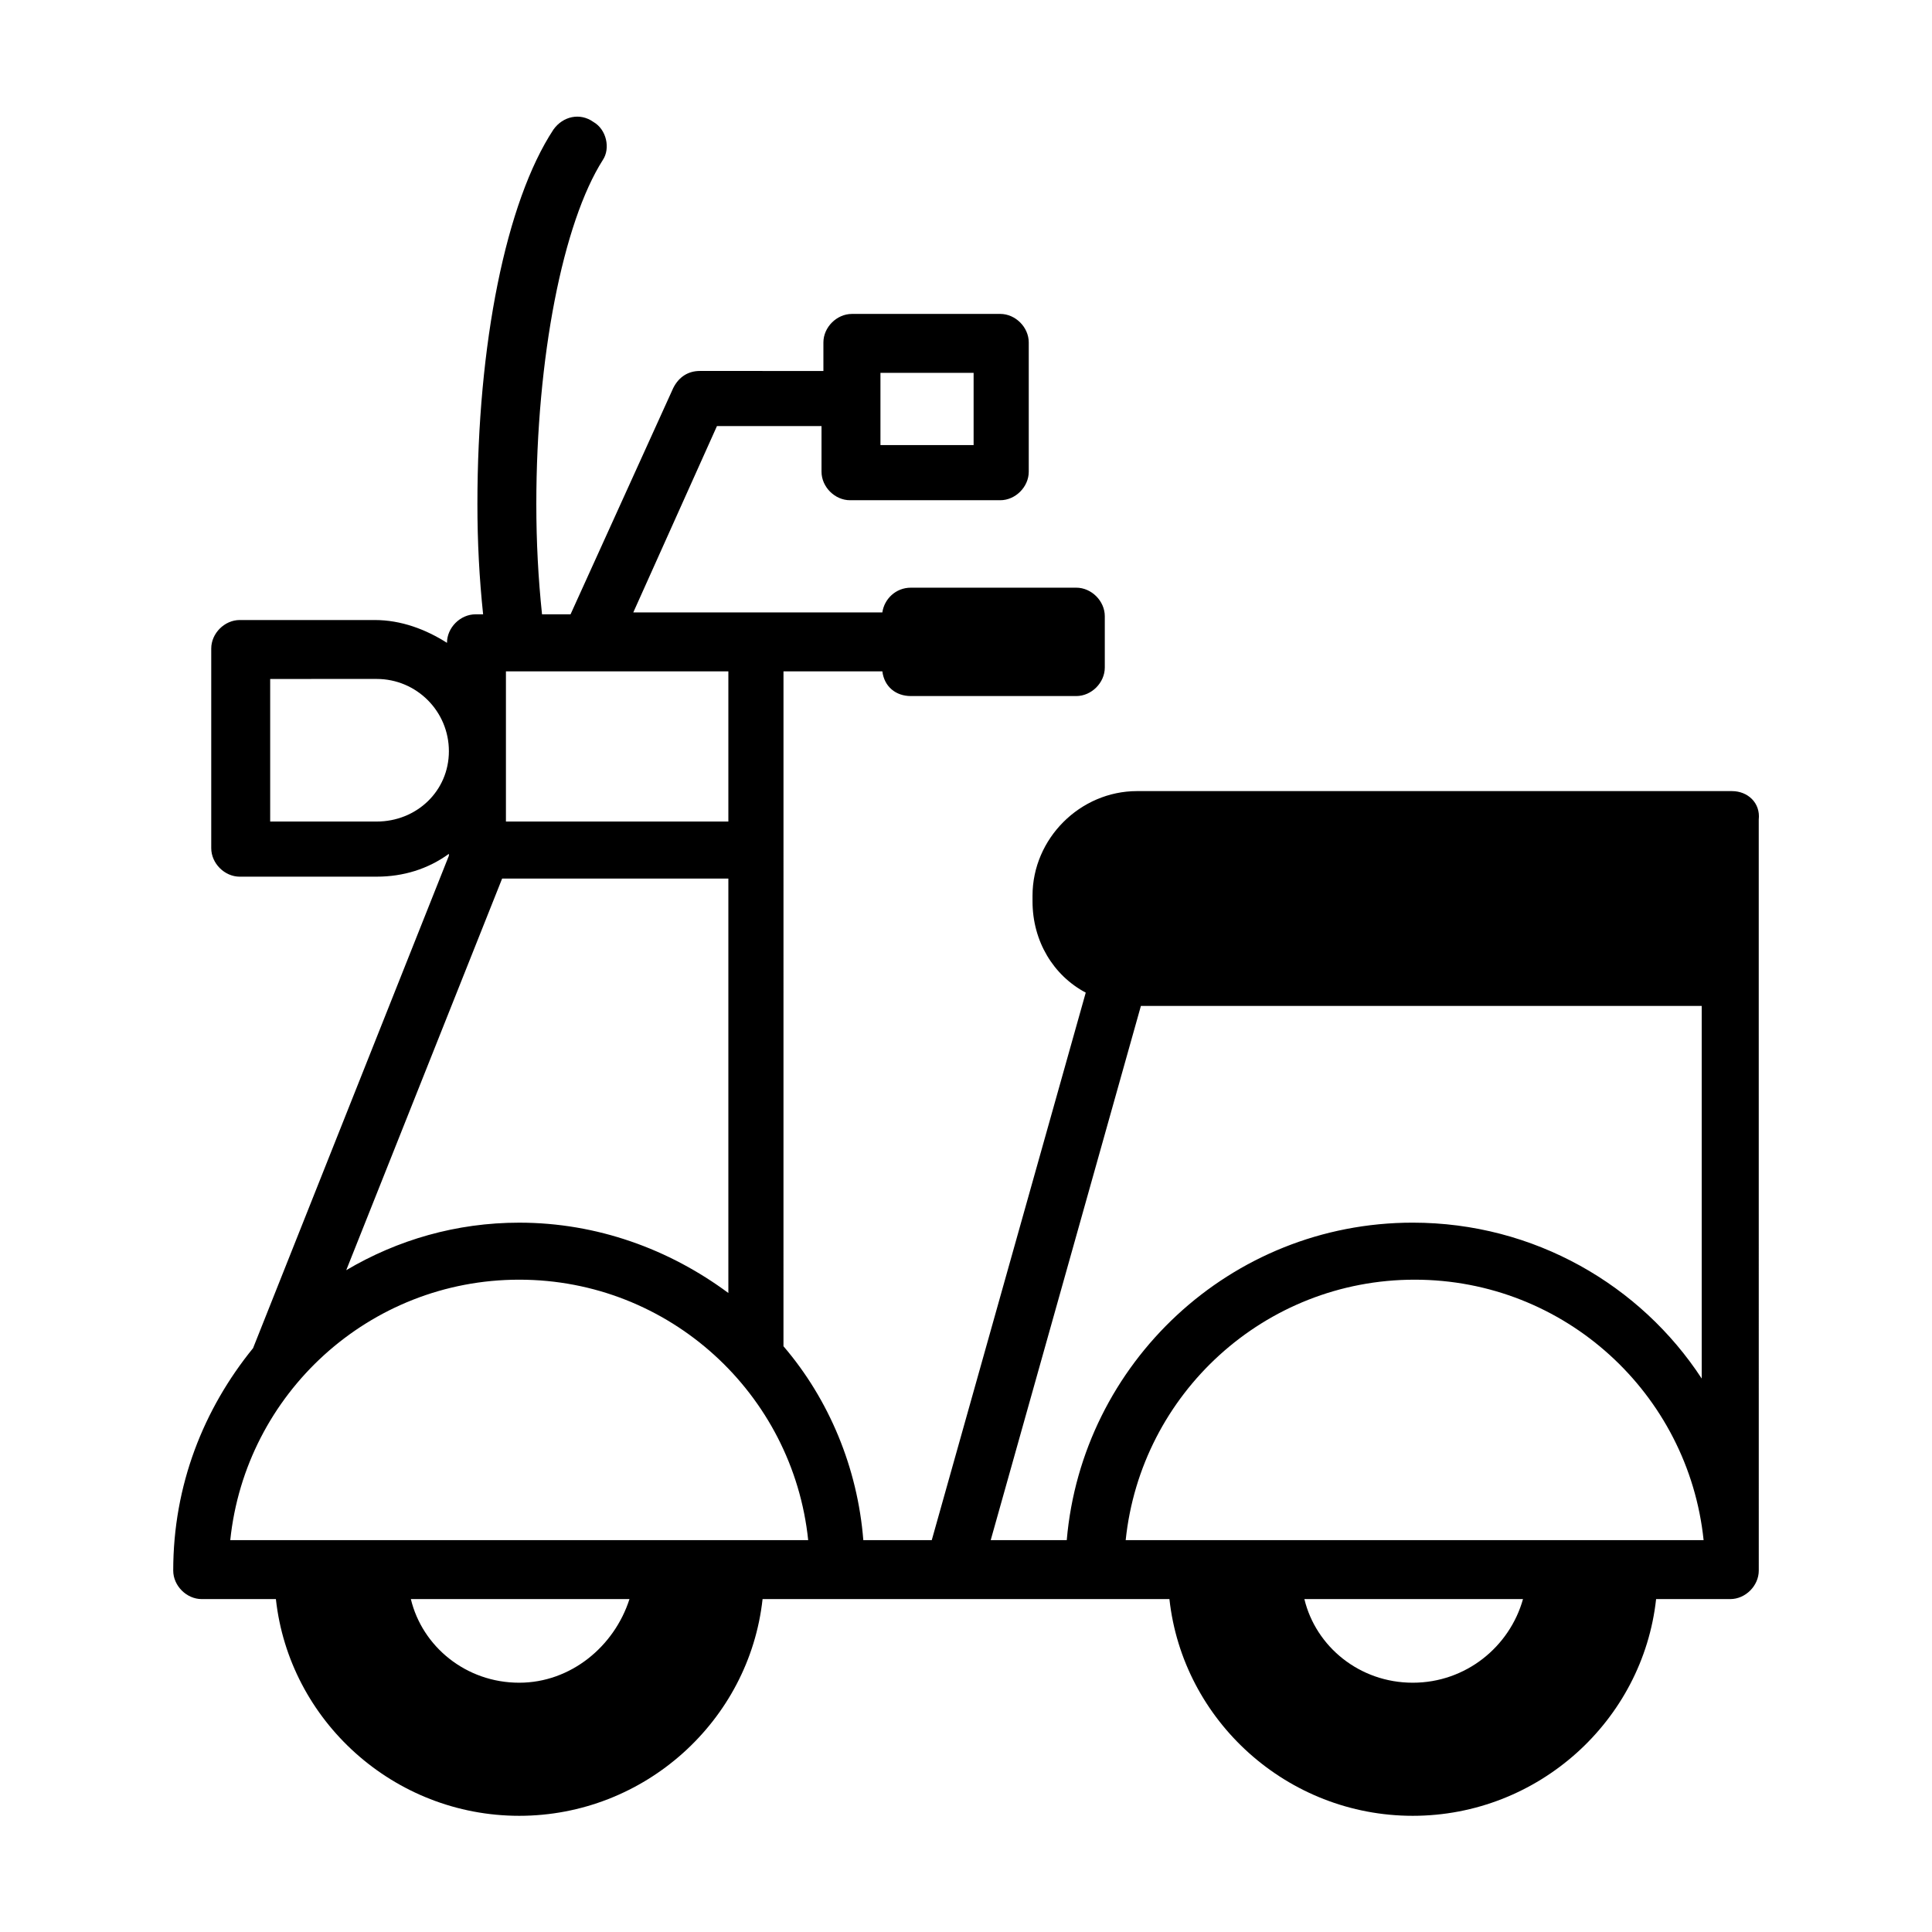 <?xml version="1.0" encoding="UTF-8"?>
<!-- Uploaded to: SVG Repo, www.svgrepo.com, Generator: SVG Repo Mixer Tools -->
<svg fill="#000000" width="800px" height="800px" version="1.1" viewBox="144 144 512 512" xmlns="http://www.w3.org/2000/svg">
 <path d="m603.04 353.65h-157.7c-15.113 0-27.711 12.594-27.711 27.711v1.512c0 10.578 5.543 19.648 14.105 24.184l-40.809 145.1h-18.137c-1.512-19.145-9.07-37.281-21.16-51.387l0.004-131.5v-47.359h25.695 0.504c0.504 4.031 3.527 6.551 7.559 6.551h43.832c4.031 0 7.559-3.527 7.559-7.559v-13.602c0-4.031-3.527-7.559-7.559-7.559h-43.832c-4.031 0-7.055 3.023-7.559 6.551h-0.504-65.496l22.168-49.375h27.711v12.09c0 4.031 3.527 7.559 7.559 7.559h39.801c4.031 0 7.559-3.527 7.559-7.559v-34.258c0-4.031-3.527-7.559-7.559-7.559l-39.301 0.004c-4.031 0-7.559 3.527-7.559 7.559v7.559l-32.746-0.004c-3.023 0-5.543 1.512-7.055 4.535l-27.207 59.953h-7.559c-1.008-9.574-1.512-19.145-1.512-29.223 0-38.793 7.055-74.562 17.633-91.191 2.019-3.019 1.012-8.055-2.516-10.07-3.527-2.519-8.062-1.512-10.578 2.016-12.594 19.145-20.152 56.93-20.152 99.25 0 10.078 0.504 19.648 1.512 29.223h-2.016c-4.031 0-7.559 3.527-7.559 7.559-5.543-3.527-12.09-6.047-19.145-6.047h-35.77c-4.031 0-7.559 3.527-7.559 7.559v52.898c0 4.031 3.527 7.559 7.559 7.559l36.273-0.004c7.055 0 13.602-2.016 19.145-6.047v0.504l-51.891 130.49c-13.098 16.121-21.16 36.273-21.16 58.945 0 4.031 3.527 7.559 7.559 7.559h19.648c3.527 32.242 31.234 57.434 64.488 57.434 33.25 0 60.961-25.191 64.488-57.434h107.82c3.527 32.242 31.234 57.434 64.488 57.434 33.25 0 60.961-25.191 64.488-57.434h19.648c4.031 0 7.559-3.527 7.559-7.559l-0.008-157.19v-41.816c0.504-4.531-3.023-7.555-7.051-7.555zm-225.71-110.84h24.688v19.145h-24.688zm-100.26 134.02h59.953v109.83c-15.617-11.586-34.762-18.641-55.418-18.641-16.625 0-32.242 4.535-45.848 12.594zm59.953-15.113h-58.945v-39.801h58.945zm-93.207 0h-28.215v-37.785l28.215-0.004c10.578 0 19.145 8.566 19.145 19.145 0 10.582-8.562 18.645-19.145 18.645zm37.785 228.22c-14.105 0-25.695-9.574-28.719-22.168h57.938c-4.027 12.598-15.613 22.168-29.219 22.168zm-76.578-37.785c4.031-38.793 36.777-69.023 76.578-69.023 39.801 0 72.547 30.23 76.578 69.023zm313.37 37.785c-14.105 0-25.695-9.574-28.719-22.168h57.938c-3.523 12.598-15.113 22.168-29.219 22.168zm-76.074-37.785c4.031-38.793 36.777-69.023 76.578-69.023 39.801 0 72.547 30.23 76.578 69.023zm76.074-84.137c-48.367 0-87.664 37.281-91.691 84.137h-20.152l39.801-141.57h148.62v98.746c-16.125-24.688-44.34-41.312-76.582-41.312z"/>
</svg>